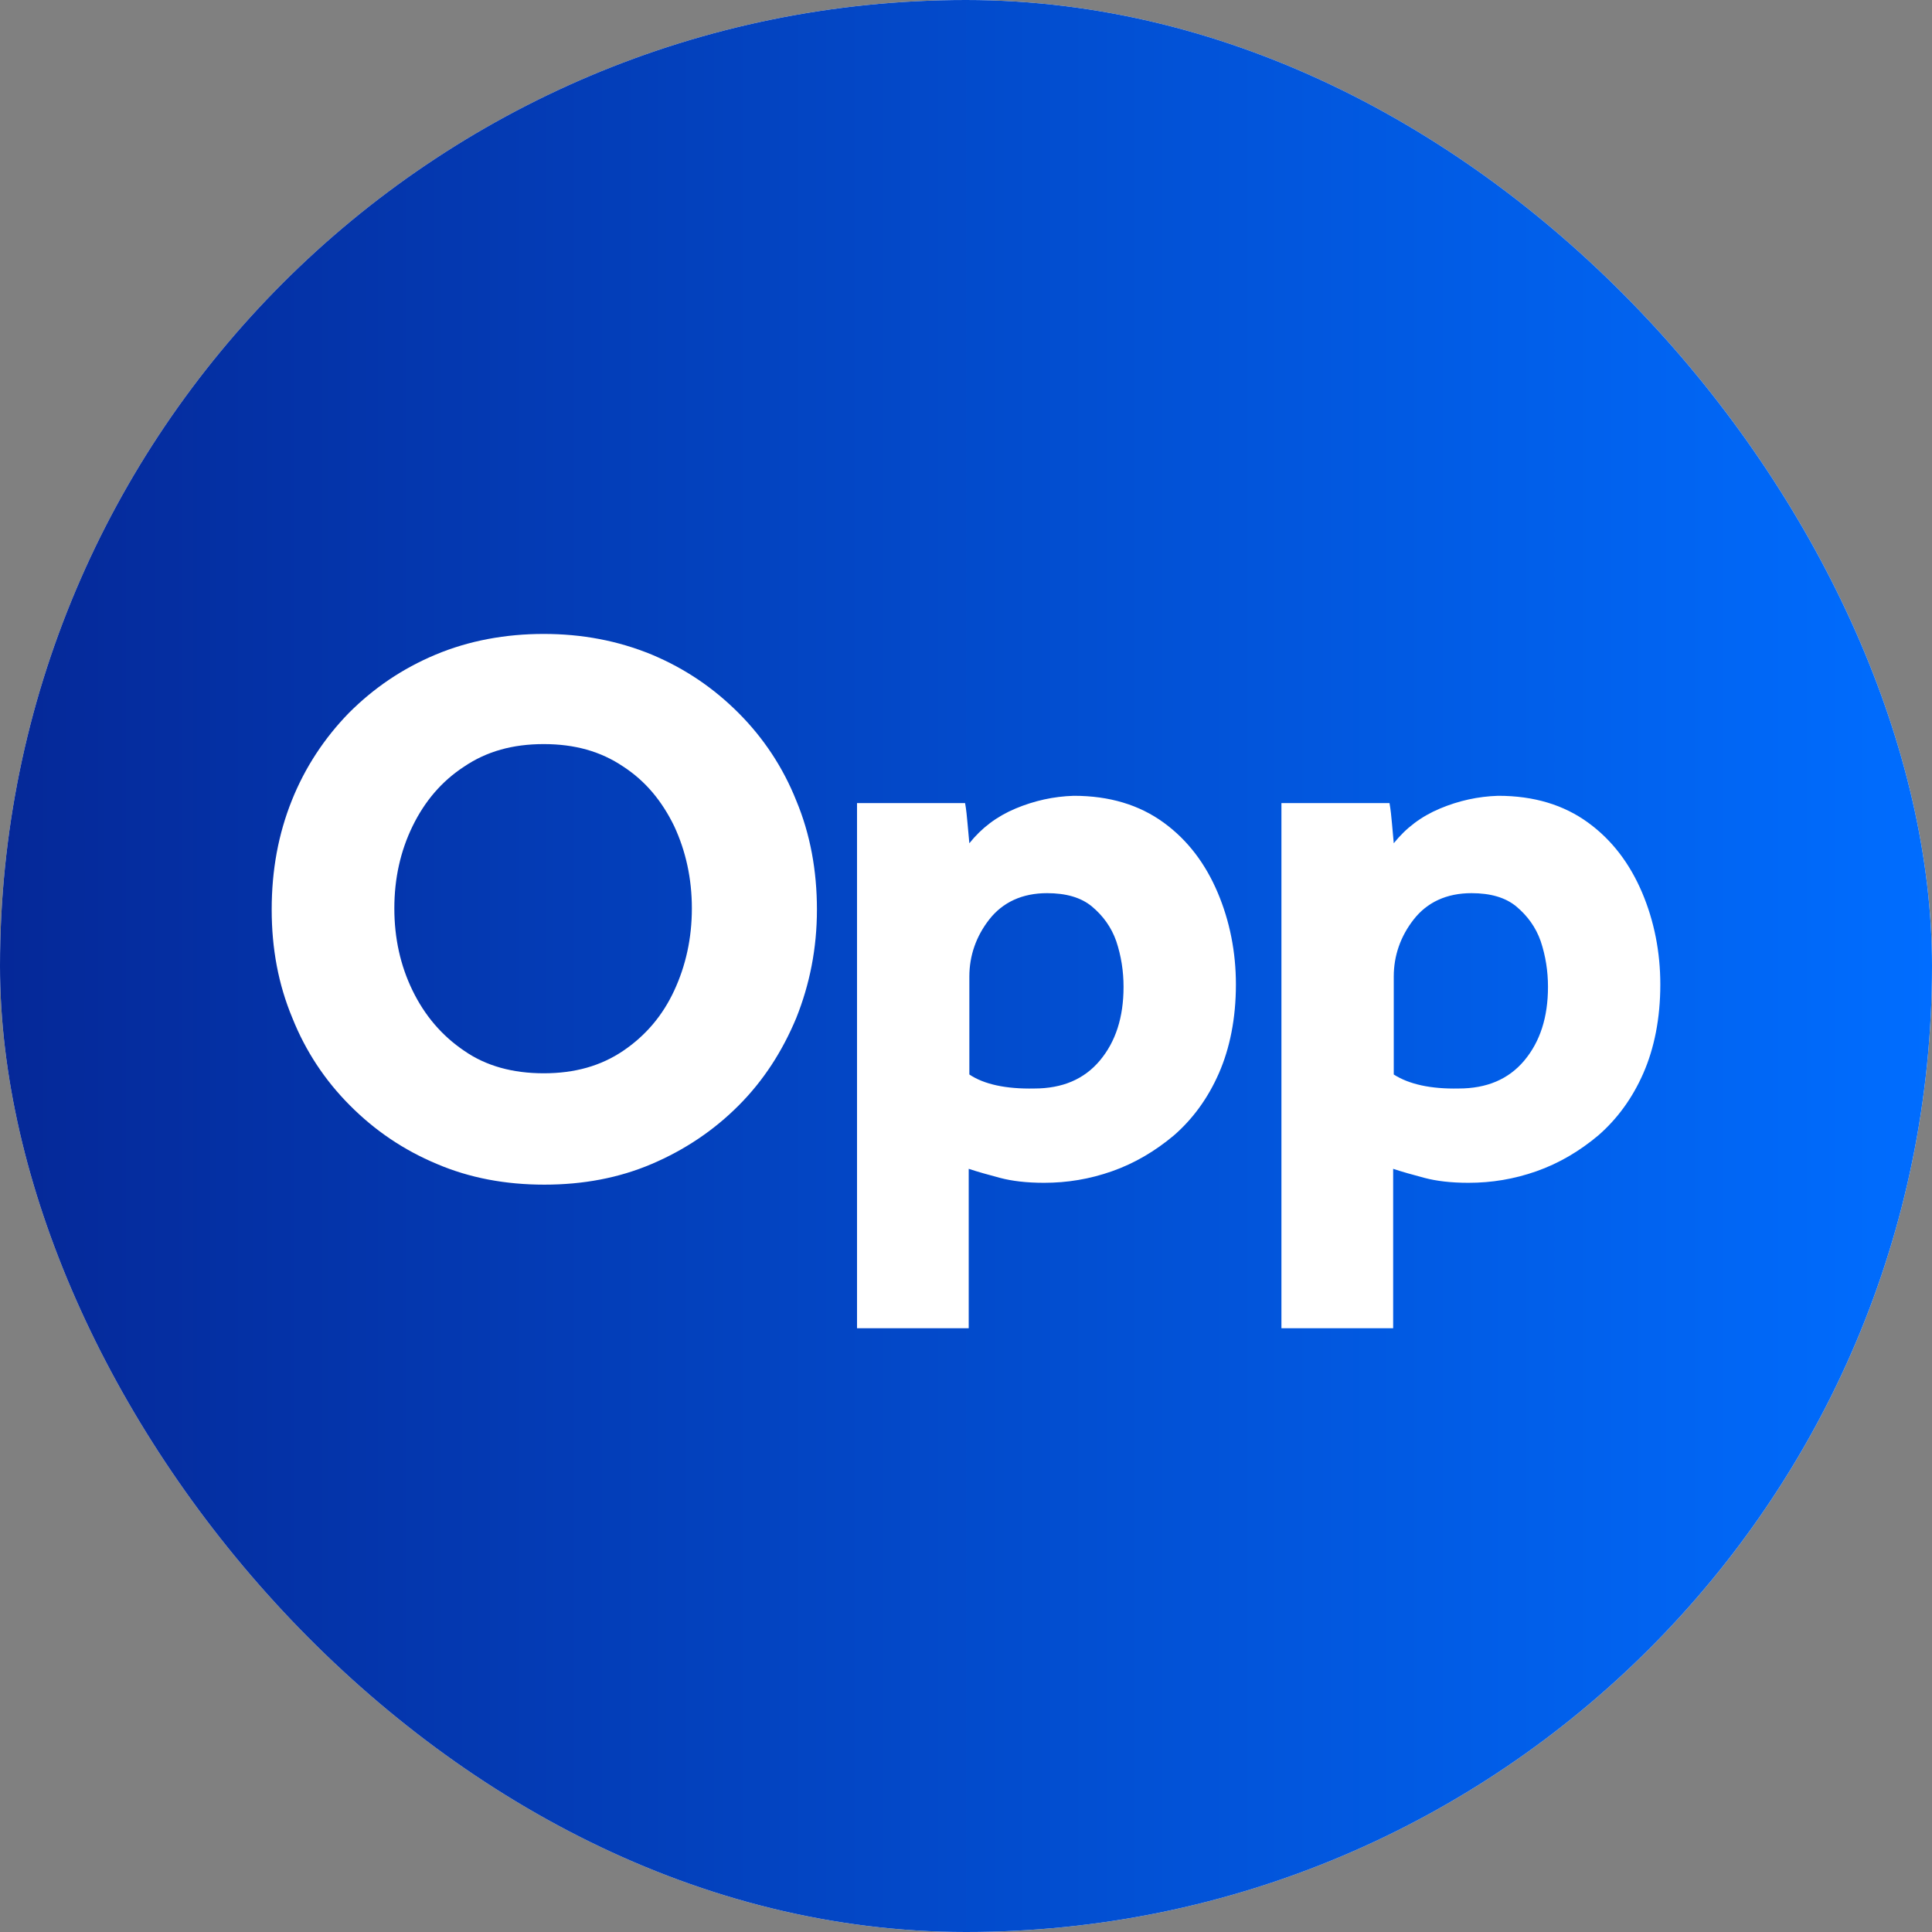 <svg width="64" height="64" viewBox="0 0 64 64" fill="none" xmlns="http://www.w3.org/2000/svg">
<rect x="0" y="0" width="64" height="64" fill="#808080" stroke="none"/>
<rect width="64" height="64" rx="32" fill="white"/>
<rect width="64" height="64" rx="32" fill="url(#paint0_linear_594_13564)"/>
<path d="M32.111 35.594V32.349C32.111 31.663 32.332 31.018 32.774 30.454C33.217 29.89 33.861 29.587 34.685 29.587C35.309 29.587 35.812 29.728 36.174 30.031C36.536 30.333 36.817 30.716 36.978 31.18C37.139 31.663 37.219 32.167 37.219 32.691C37.219 33.699 36.958 34.506 36.435 35.131C35.912 35.755 35.188 36.058 34.263 36.058C33.318 36.078 32.593 35.917 32.111 35.594ZM33.639 26.785C33.016 27.047 32.513 27.43 32.111 27.934C32.09 27.712 32.07 27.491 32.05 27.269C32.03 27.047 32.01 26.826 31.97 26.604H28.39V44H32.09V38.719C32.392 38.819 32.754 38.92 33.136 39.021C33.519 39.122 34.001 39.182 34.585 39.182C35.349 39.182 36.093 39.061 36.837 38.799C37.582 38.537 38.265 38.134 38.889 37.61C39.513 37.066 40.015 36.38 40.377 35.554C40.739 34.727 40.941 33.74 40.941 32.611C40.941 31.543 40.739 30.515 40.337 29.567C39.935 28.62 39.352 27.834 38.547 27.249C37.742 26.664 36.757 26.362 35.57 26.362C34.906 26.382 34.263 26.523 33.639 26.785ZM46.17 35.594V32.349C46.17 31.663 46.391 31.018 46.834 30.454C47.276 29.89 47.92 29.587 48.745 29.587C49.368 29.587 49.871 29.728 50.233 30.031C50.595 30.333 50.877 30.716 51.038 31.18C51.199 31.663 51.279 32.167 51.279 32.691C51.279 33.699 51.017 34.506 50.495 35.131C49.972 35.755 49.248 36.058 48.322 36.058C47.397 36.078 46.673 35.917 46.17 35.594ZM47.699 26.785C47.075 27.047 46.572 27.43 46.17 27.934C46.15 27.712 46.13 27.491 46.11 27.269C46.09 27.047 46.069 26.826 46.029 26.604H42.449V44H46.15V38.719C46.452 38.819 46.814 38.92 47.196 39.021C47.578 39.122 48.061 39.182 48.644 39.182C49.408 39.182 50.153 39.061 50.897 38.799C51.641 38.537 52.325 38.134 52.948 37.61C53.572 37.066 54.075 36.38 54.437 35.554C54.799 34.727 55 33.74 55 32.611C55 31.543 54.799 30.515 54.397 29.567C53.994 28.62 53.411 27.834 52.606 27.249C51.802 26.664 50.816 26.362 49.63 26.362C48.966 26.382 48.322 26.523 47.699 26.785ZM15.376 34.808C14.632 34.304 14.069 33.639 13.666 32.812C13.264 31.986 13.063 31.079 13.063 30.091C13.063 29.103 13.264 28.196 13.666 27.37C14.069 26.543 14.632 25.878 15.376 25.394C16.12 24.89 16.985 24.649 18.011 24.649C19.037 24.649 19.902 24.89 20.646 25.394C21.39 25.878 21.933 26.543 22.335 27.37C22.718 28.196 22.919 29.103 22.919 30.091C22.919 31.079 22.718 31.986 22.335 32.812C21.953 33.639 21.39 34.304 20.646 34.808C19.902 35.312 19.037 35.554 18.011 35.554C16.985 35.554 16.1 35.312 15.376 34.808ZM14.431 21.685C13.324 22.149 12.379 22.794 11.554 23.62C10.75 24.447 10.106 25.415 9.664 26.523C9.221 27.632 9 28.821 9 30.131C9 31.422 9.221 32.611 9.684 33.72C10.126 34.828 10.77 35.796 11.595 36.622C12.419 37.449 13.365 38.094 14.471 38.557C15.557 39.021 16.744 39.243 18.031 39.243C19.318 39.243 20.505 39.021 21.591 38.557C22.677 38.094 23.643 37.449 24.467 36.622C25.292 35.796 25.916 34.828 26.378 33.72C26.821 32.611 27.062 31.422 27.062 30.131C27.062 28.841 26.841 27.632 26.378 26.523C25.936 25.415 25.292 24.447 24.467 23.62C23.643 22.794 22.697 22.149 21.591 21.685C20.465 21.222 19.278 21 18.011 21C16.744 21 15.537 21.222 14.431 21.685Z" fill="white"/>
<defs>
<linearGradient id="paint0_linear_594_13564" x1="0" y1="32.012" x2="64.023" y2="32.012" gradientUnits="userSpaceOnUse">
<stop stop-color="#052898"/>
<stop offset="1" stop-color="#006DFF"/>
</linearGradient>
</defs>
</svg>
